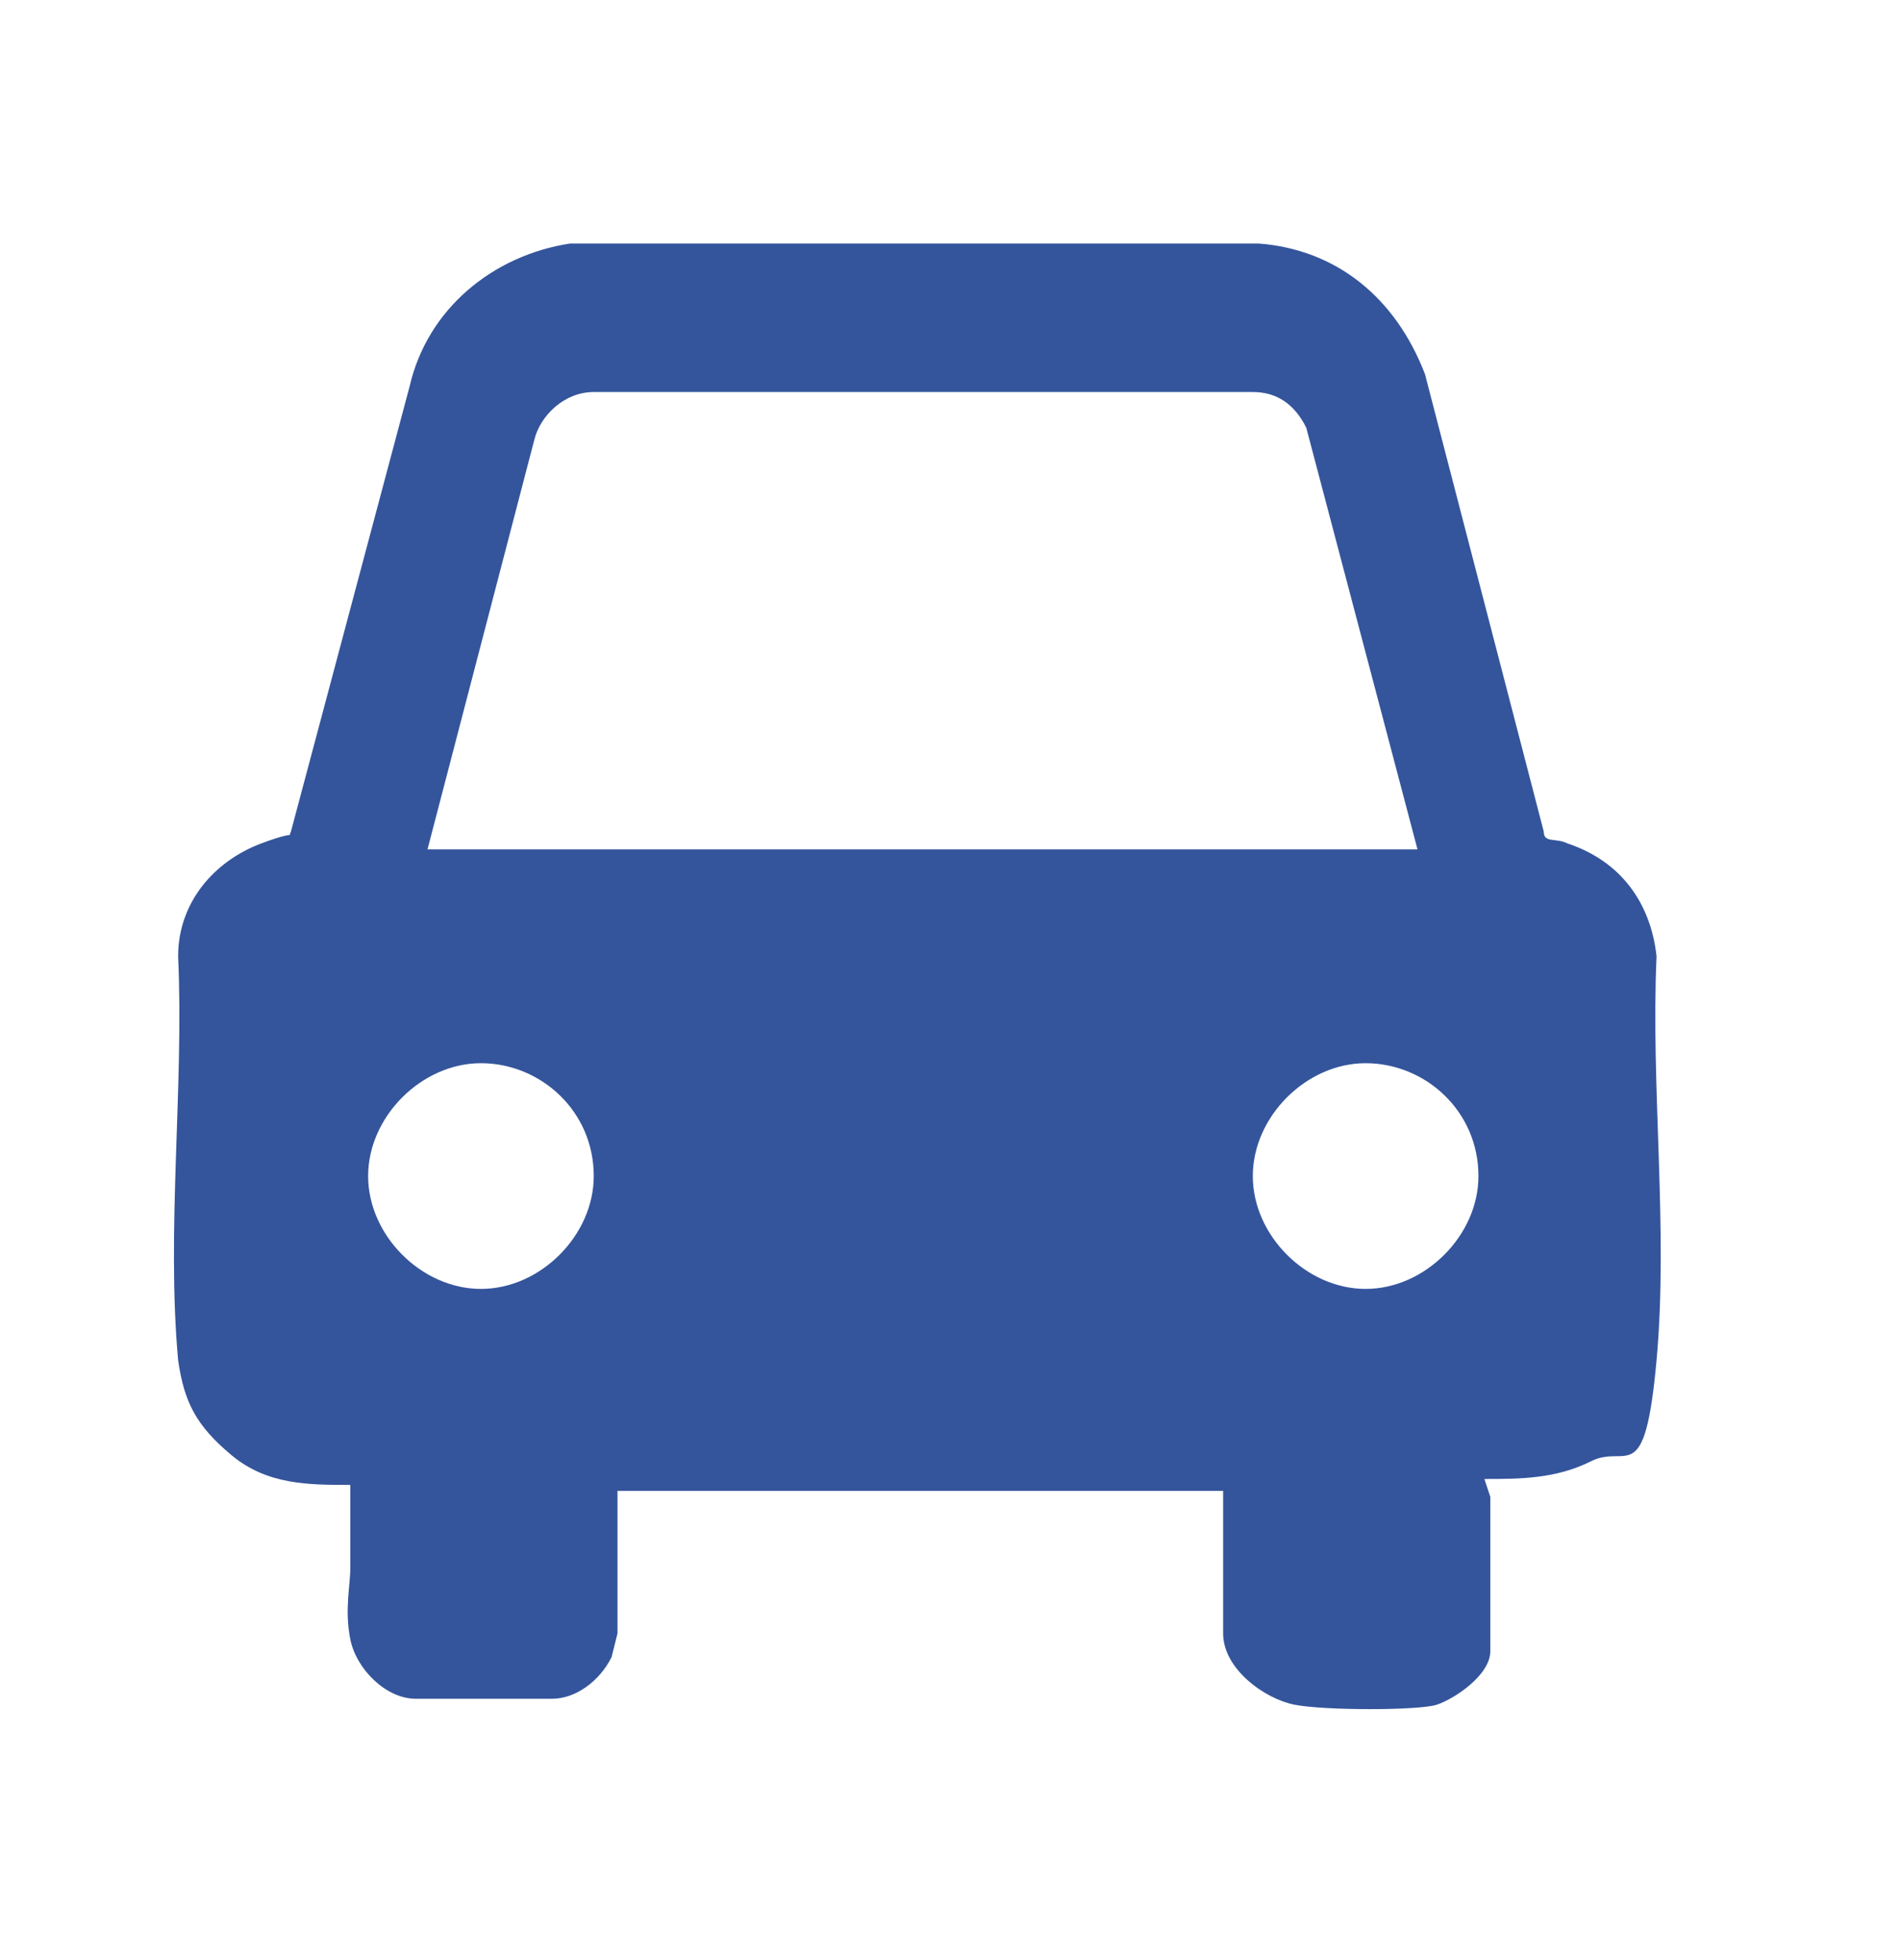 <?xml version="1.0" encoding="UTF-8"?>
<svg id="Layer_1" xmlns="http://www.w3.org/2000/svg" version="1.1" viewBox="0 0 32 33">
  <!-- Generator: Adobe Illustrator 29.3.0, SVG Export Plug-In . SVG Version: 2.1.0 Build 146)  -->
  <defs>
    <style>
      .st0 {
        fill: #34559c;
      }
    </style>
  </defs>
  <g id="GtxgKa.tif">
    <path class="st0" d="M25.1,25.2v2.6c0,.4-.6.8-.9.9s-1.9.1-2.4,0-1.2-.6-1.2-1.2v-2.4h-10.2v2.4s-.1.4-.1.4c-.2.4-.6.7-1,.7s-1.8,0-2.3,0-1-.5-1.1-1,0-.9,0-1.2c0-.5,0-.9,0-1.4-.7,0-1.4,0-2-.5s-.8-.9-.9-1.6c-.2-2.2.1-4.6,0-6.8,0-.9.6-1.6,1.4-1.9s.4,0,.5-.2l2-7.5c.3-1.3,1.4-2.2,2.7-2.4h11.6c1.3.1,2.3.9,2.8,2.2l2,7.7c0,.2.2.1.4.2.9.3,1.4,1,1.5,1.9-.1,2.2.2,4.6,0,6.8s-.5,1.4-1.1,1.7-1.2.3-1.8.3ZM23.9,14.4l-1.9-7.2c-.2-.4-.5-.6-.9-.6h-11.1c-.5,0-.9.4-1,.8l-1.8,6.9h16.7ZM10,19.8c0-1.1-.9-1.9-1.9-1.9s-1.9.9-1.9,1.9.9,1.9,1.9,1.9,1.9-.9,1.9-1.9ZM24.9,19.8c0-1.1-.9-1.9-1.9-1.9s-1.9.9-1.9,1.9.9,1.9,1.9,1.9,1.9-.9,1.9-1.9Z"/>
  </g>
</svg>